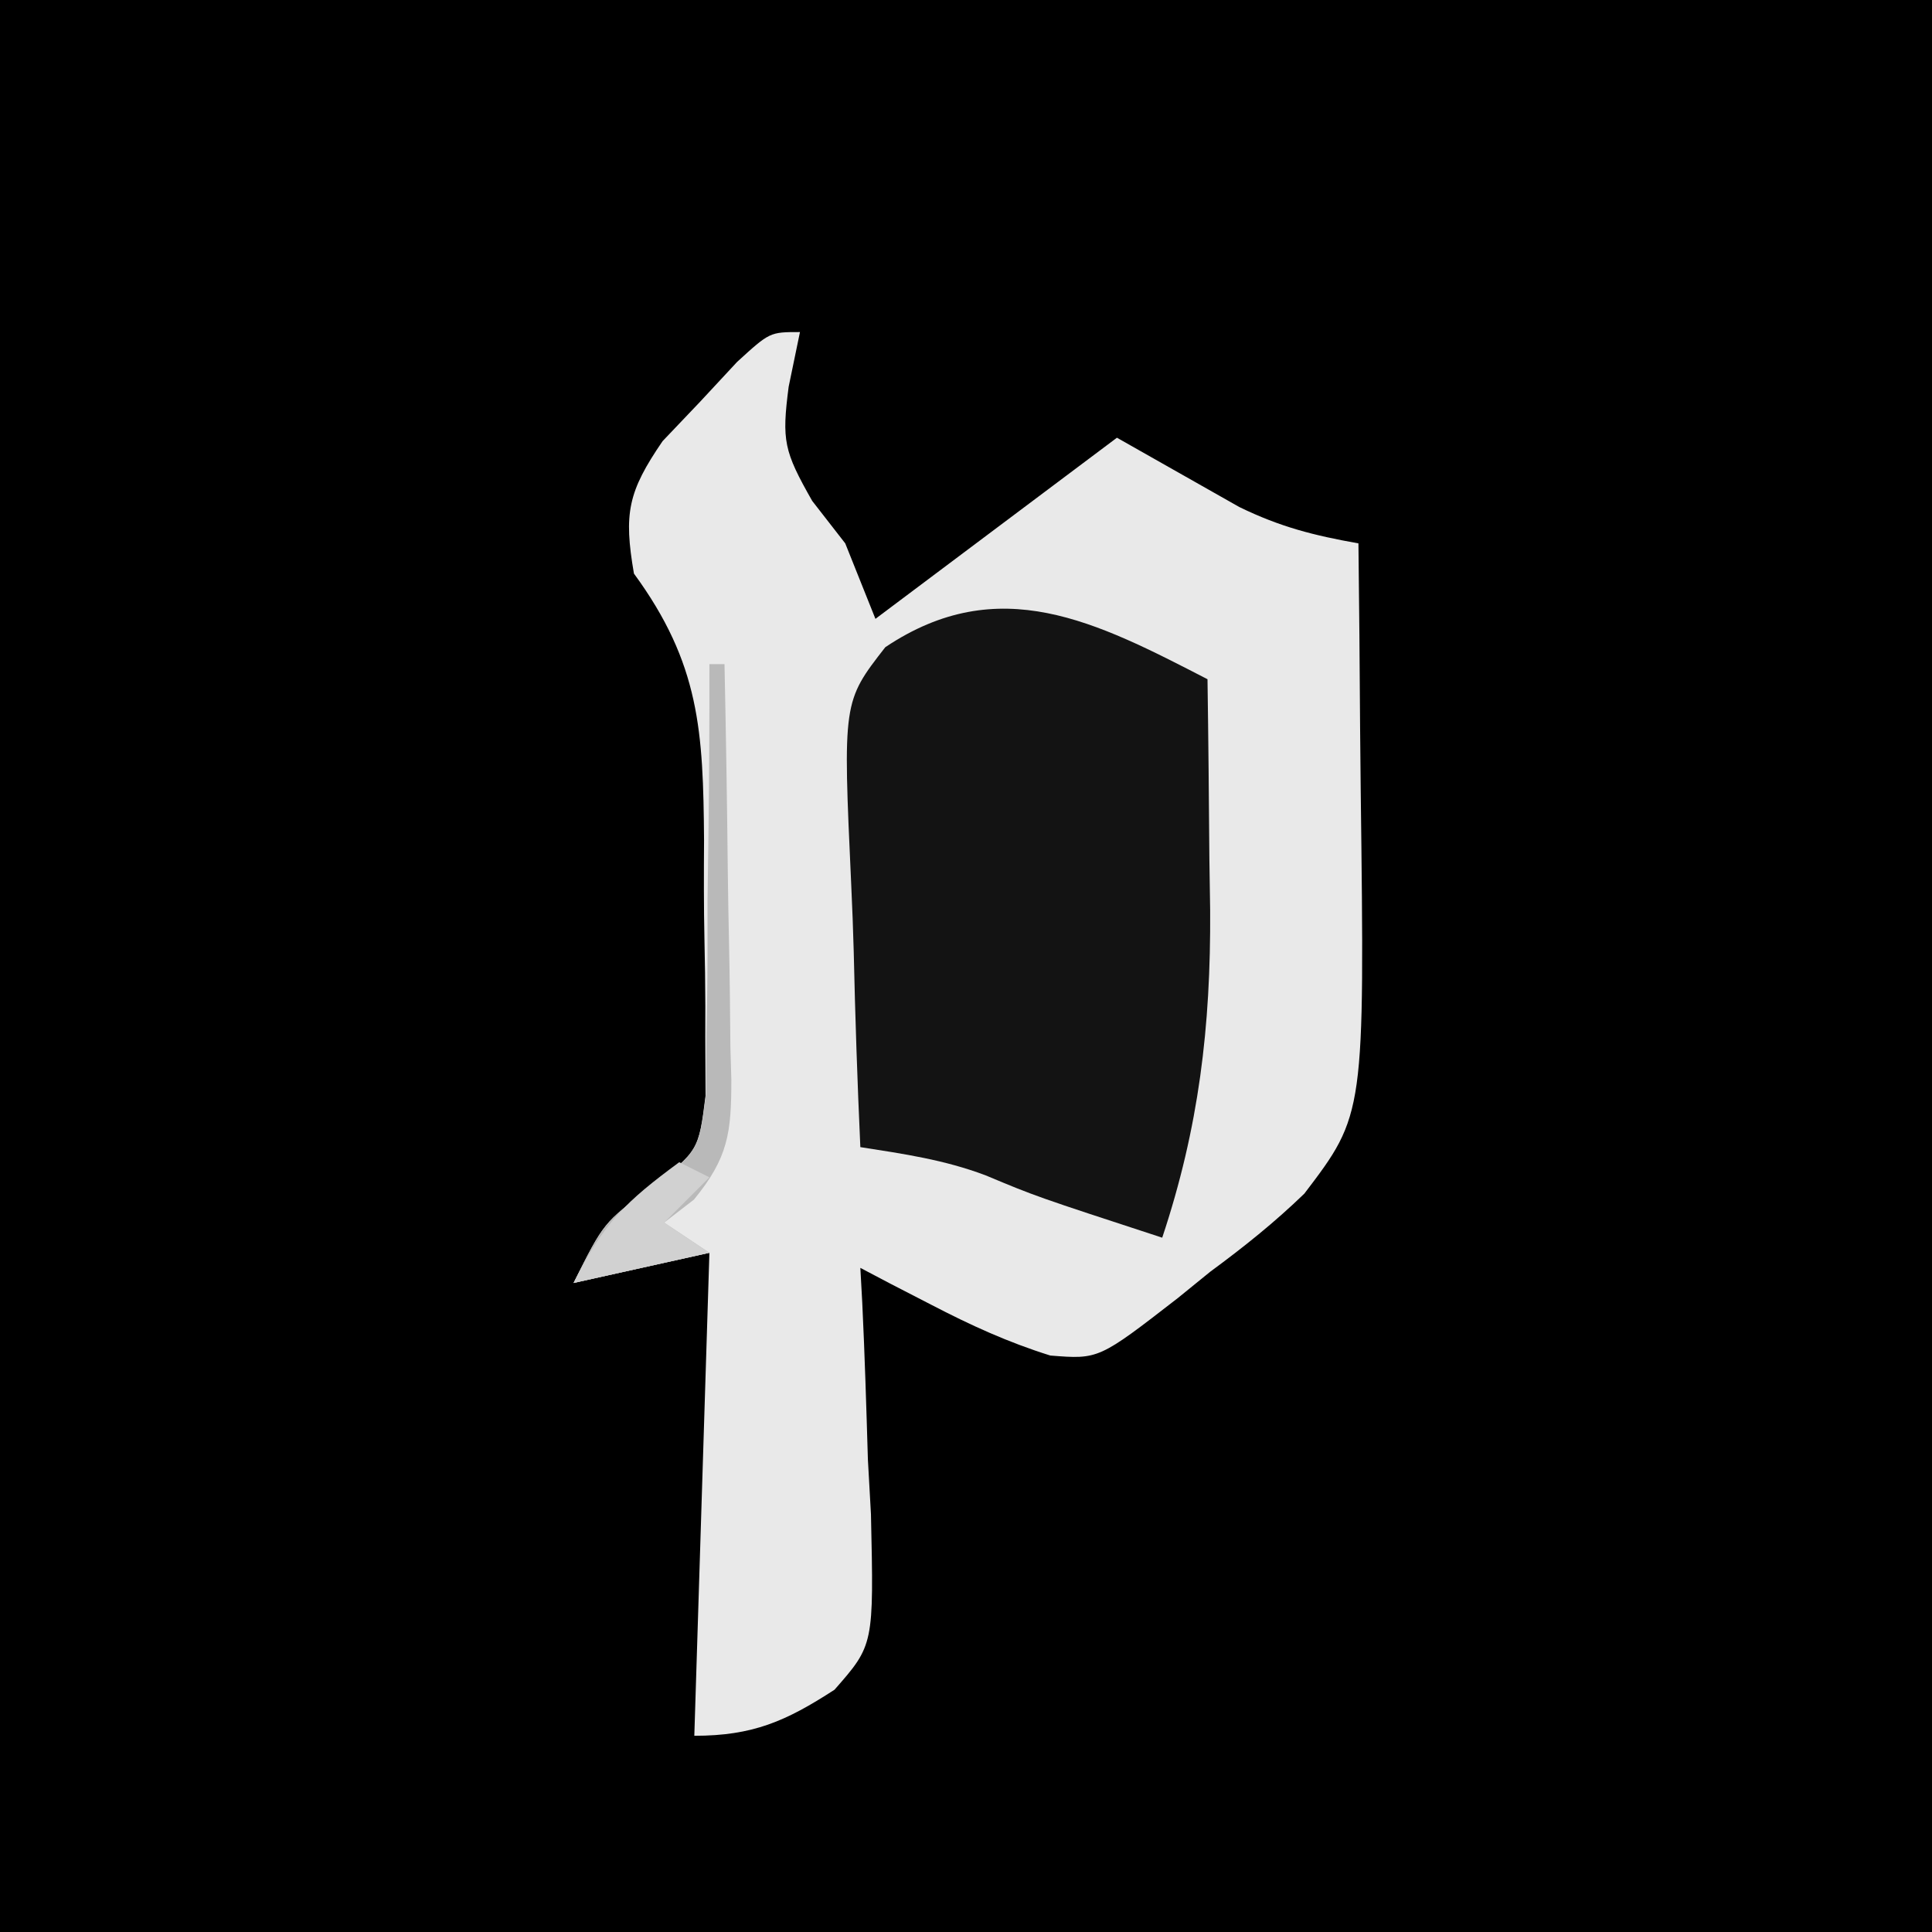 <?xml version="1.0" encoding="UTF-8"?>
<svg version="1.1" xmlns="http://www.w3.org/2000/svg" width="128" height="128">
<path d="M0 0 C42.24 0 84.48 0 128 0 C128 42.24 128 84.48 128 128 C85.76 128 43.52 128 0 128 C0 85.76 0 43.52 0 0 Z " fill="#000000" transform="translate(0,0)"/>
<path d="M0 0 C-0.247 1.196 -0.495 2.393 -0.75 3.625 C-1.209 7.193 -1.074 7.871 0.812 11.188 C1.534 12.116 2.256 13.044 3 14 C3.66 15.65 4.32 17.3 5 19 C10.28 15.04 15.56 11.08 21 7 C23.702 8.53 26.404 10.06 29.105 11.59 C31.827 12.916 34.047 13.476 37 14 C37.05 18.071 37.086 22.142 37.11 26.213 C37.12 27.593 37.133 28.973 37.151 30.353 C37.416 51.825 37.416 51.825 33.416 57.081 C31.439 58.993 29.402 60.621 27.188 62.25 C26.475 62.829 25.763 63.408 25.029 64.004 C19.793 68.063 19.793 68.063 16.587 67.808 C13.774 66.929 11.302 65.797 8.688 64.438 C7.804 63.982 6.921 63.527 6.012 63.059 C5.016 62.535 5.016 62.535 4 62 C4.042 62.761 4.084 63.523 4.127 64.307 C4.294 67.767 4.397 71.226 4.5 74.688 C4.601 76.485 4.601 76.485 4.703 78.318 C4.896 86.98 4.896 86.98 2.289 89.948 C-0.936 92.041 -3.127 93 -7 93 C-6.67 82.44 -6.34 71.88 -6 61 C-8.97 61.66 -11.94 62.32 -15 63 C-13 59 -13 59 -9.92 56.705 C-6.715 54.253 -6.715 54.253 -6.255 50.59 C-6.261 49.314 -6.267 48.038 -6.273 46.723 C-6.272 46.034 -6.271 45.345 -6.27 44.635 C-6.275 43.183 -6.294 41.732 -6.328 40.281 C-6.375 38.072 -6.369 35.868 -6.355 33.658 C-6.412 26.467 -6.624 21.981 -11 16 C-11.686 12.015 -11.397 10.58 -9.102 7.227 C-8.284 6.368 -7.467 5.51 -6.625 4.625 C-5.813 3.751 -5.001 2.877 -4.164 1.977 C-2 0 -2 0 0 0 Z " fill="#E9E9E9" transform="translate(53,22)"/>
<path d="M0 0 C0.059 3.979 0.094 7.958 0.125 11.938 C0.142 13.054 0.159 14.171 0.176 15.322 C0.221 23.018 -0.57 29.709 -3 37 C-11.359 34.268 -11.359 34.268 -14.688 32.875 C-17.428 31.838 -20.11 31.451 -23 31 C-23.198 26.677 -23.343 22.356 -23.439 18.03 C-23.48 16.56 -23.534 15.091 -23.604 13.622 C-24.162 1.491 -24.162 1.491 -21.346 -2.122 C-13.81 -7.166 -7.376 -3.804 0 0 Z " fill="#131313" transform="translate(80,45)"/>
<path d="M0 0 C0.33 0 0.66 0 1 0 C1.099 4.626 1.172 9.252 1.22 13.879 C1.24 15.453 1.267 17.026 1.302 18.599 C1.35 20.863 1.373 23.126 1.391 25.391 C1.411 26.092 1.432 26.793 1.453 27.515 C1.455 31.053 1.25 32.695 -1.024 35.476 C-1.676 35.979 -2.328 36.482 -3 37 C-2.01 37.66 -1.02 38.32 0 39 C-2.97 39.66 -5.94 40.32 -9 41 C-7 37 -7 37 -3.925 34.718 C-0.705 32.243 -0.705 32.243 -0.227 28.495 C-0.217 27.18 -0.206 25.866 -0.195 24.512 C-0.175 23.457 -0.175 23.457 -0.154 22.381 C-0.117 20.149 -0.12 17.92 -0.125 15.688 C-0.107 14.169 -0.086 12.65 -0.062 11.131 C-0.011 7.42 0.004 3.711 0 0 Z " fill="#B9B9B9" transform="translate(47,44)"/>
<path d="M0 0 C0.66 0.33 1.32 0.66 2 1 C0.515 2.485 0.515 2.485 -1 4 C-0.01 4.66 0.98 5.32 2 6 C-0.97 6.66 -3.94 7.32 -7 8 C-4.996 3.992 -3.509 2.586 0 0 Z " fill="#D1D1D1" transform="translate(45,77)"/>
</svg>
